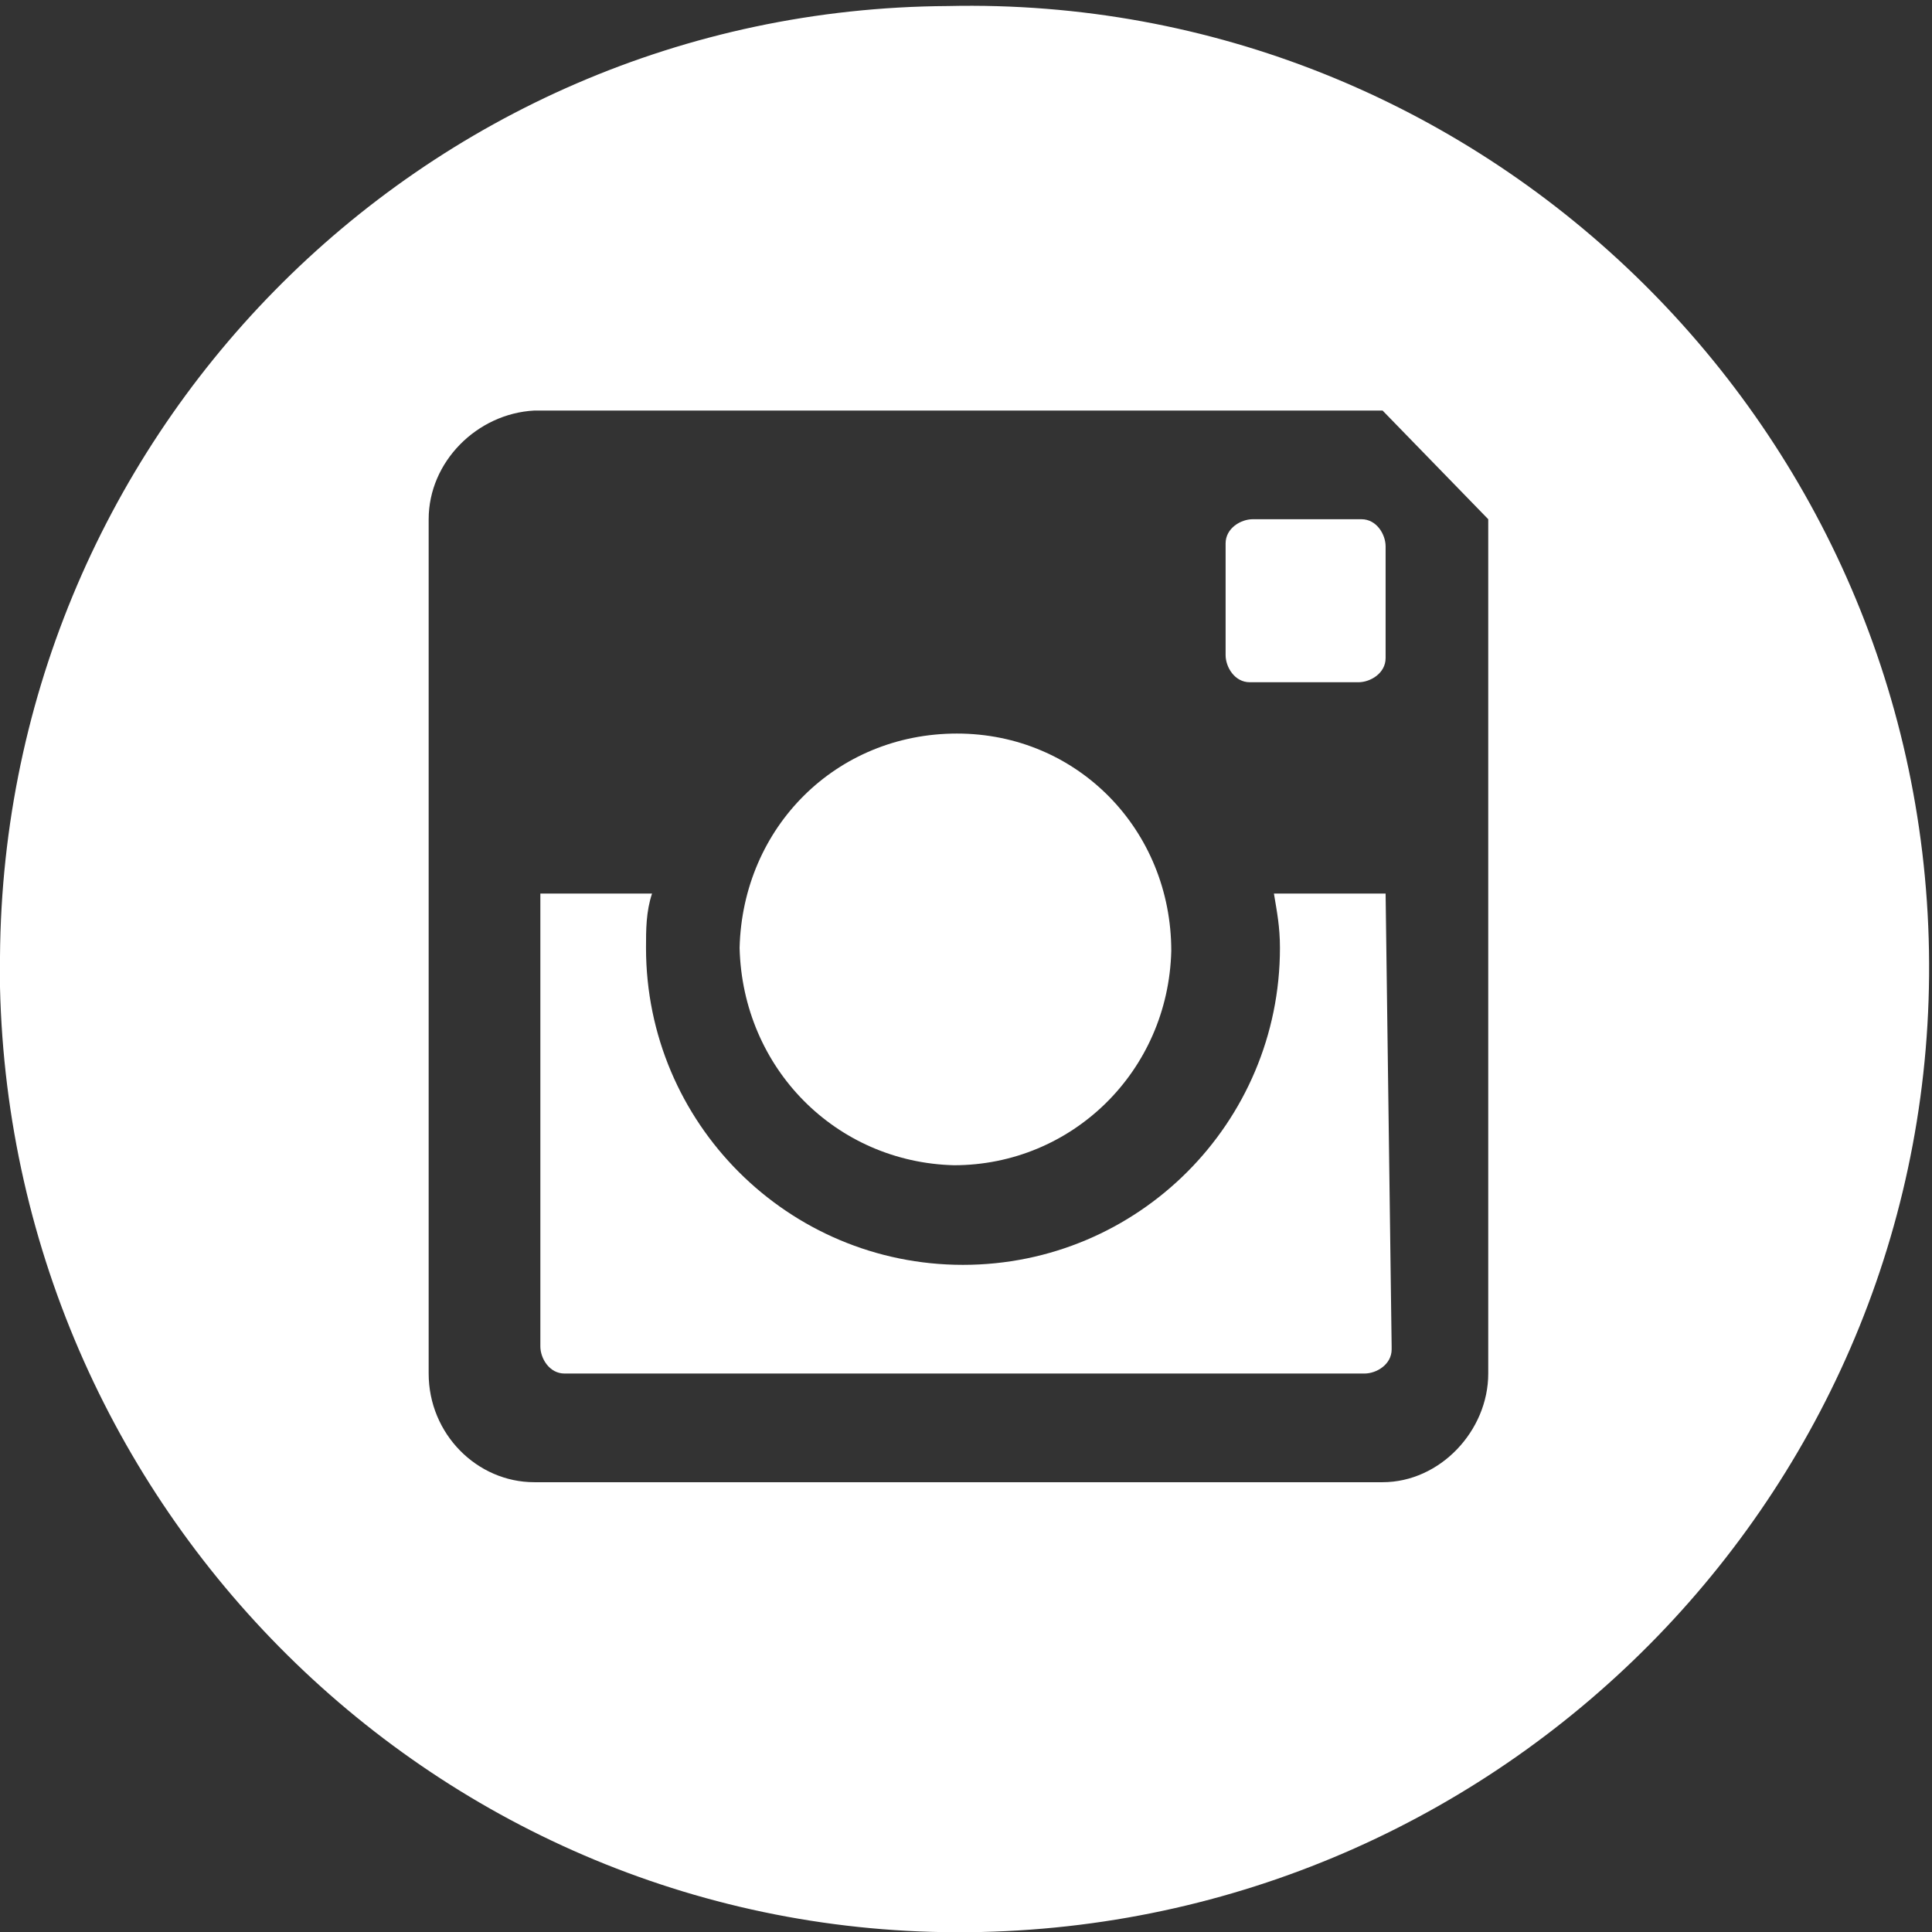 <?xml version="1.0" encoding="utf-8"?>
<!-- Generator: Adobe Illustrator 20.0.0, SVG Export Plug-In . SVG Version: 6.00 Build 0)  -->
<svg version="1.1" id="Livello_1" xmlns="http://www.w3.org/2000/svg" xmlns:xlink="http://www.w3.org/1999/xlink" x="0px" y="0px"
	 viewBox="0 0 64 64" style="enable-background:new 0 0 64 64;" xml:space="preserve">
<rect x="0" y="0" width="64" height="64" fill="#333333" stroke="none"/>
<style type="text/css">
	.st0{fill:#FFFFFF;}
</style>
<g id="camper">
</g>
<g id="dormire">
</g>
<g id="mal_di_mare">
</g>
<g id="famiglia">
</g>
<g id="mangiare">
</g>
<g id="wi-fi">
</g>
<g id="divertimento">
</g>
<g id="disabili">
</g>
<g id="al_mare">
</g>
<g id="sportiva">
</g>
<g id="culinaria">
</g>
<g id="traghetto">
</g>
<g id="culturale">
</g>
<g id="nella_natura">
</g>
<g id="Layer_15">
</g>
<g id="rotte">
</g>
<g id="pin">
</g>
<g id="categorie">
</g>
<g id="vacanza">
</g>
<g id="menu">
</g>
<g id="rimborso">
</g>
<g id="in_viaggio">
</g>
<g id="moby_club">
</g>
<g id="Layer_75">
</g>
<g id="Layer_76">
</g>
<g id="Layer_77">
</g>
<g id="call_center">
</g>
<g id="Layer_73">
</g>
<g id="passeggero">
</g>
<g id="poltrona">
</g>
<g id="auto">
</g>
<g id="cabina">
</g>
<g id="lunghezza">
</g>
<g id="altezza">
</g>
<g id="larghezza">
</g>
<g id="andata">
</g>
<g id="ritorno">
</g>
<g id="sconto">
</g>
<g id="allegato">
</g>
<g id="certificato">
</g>
<g id="ricerca">
</g>
<g id="accedi">
</g>
<g id="registrati">
</g>
<g id="virtual_tour">
</g>
<g id="ristorante">
</g>
<g id="pizzeria">
</g>
<g id="lounge">
</g>
<g id="caffetteria">
</g>
<g id="gelateria">
</g>
<g id="piscina">
</g>
<g id="maxischermo">
</g>
<g id="shopping">
</g>
<g id="sala_giochi">
</g>
<g id="eliporto">
</g>
<g id="aria_condizionata">
</g>
<g id="solarium">
</g>
<g id="area_bimbi">
</g>
<g id="snack_bar">
</g>
<g id="lido_bar">
</g>
<g id="animali">
</g>
<g id="antenna">
</g>
<g id="filodiffusione">
</g>
<g id="phon">
</g>
<g id="suite">
</g>
<g id="download">
</g>
<g id="moto">
</g>
<g id="calendario">
</g>
<g id="info">
</g>
<g id="_x2A_">
</g>
<g id="_x21_">
</g>
<g id="facebook">
</g>
<g id="twitter">
</g>
<g id="google__x2B_">
</g>
<g id="pinterest">
</g>
<g id="mail">
</g>
<g id="instagram">
	<g>
		<path class="st0" d="M42.2,29.6c0.1,0.6,0.2,1.1,0.2,1.8c0,5.8-4.7,10.5-10.5,10.5s-10.5-4.7-10.5-10.5c0-0.6,0-1.2,0.2-1.8h-3.7
			v15c0,0.4,0.3,0.9,0.8,0.9h0.1h26.4c0.4,0,0.9-0.3,0.9-0.8v-0.1l-0.2-15C45.9,29.6,42.2,29.6,42.2,29.6z"/>
		<path class="st0" d="M31.6,38.6c3.9,0,7.1-3.1,7.2-7.1c0-4-3.1-7.2-7.1-7.2s-7.1,3.1-7.2,7.1C24.6,35.4,27.7,38.5,31.6,38.6z"/>
		<path class="st0" d="M41.4,22.6L41.4,22.6H45c0.4,0,0.9-0.3,0.9-0.8v-0.1v-3.6c0-0.4-0.3-0.9-0.8-0.9H45h-3.5
			c-0.4,0-0.9,0.3-0.9,0.8v0.1v3.6C40.6,22.1,40.9,22.6,41.4,22.6z"/>
		<path class="st0" d="M31.4,0.2C13.9,0.3-0.1,14.6,0,32.1c0,0.2,0,0.3,0,0.6C0.4,50.3,14.9,64.4,32.5,64s31.7-14.9,31.4-32.5
			S49-0.2,31.4,0.2z M49.3,45.5c0,1.9-1.6,3.6-3.5,3.6H17.7c-1.9,0-3.5-1.6-3.5-3.6V17.2c0-1.9,1.6-3.5,3.5-3.6h28.1l3.5,3.6
			C49.3,17.2,49.3,45.5,49.3,45.5z"/>
	</g>
</g>
<g id="assistenza">
</g>
<g id="biglietti">
</g>
</svg>
